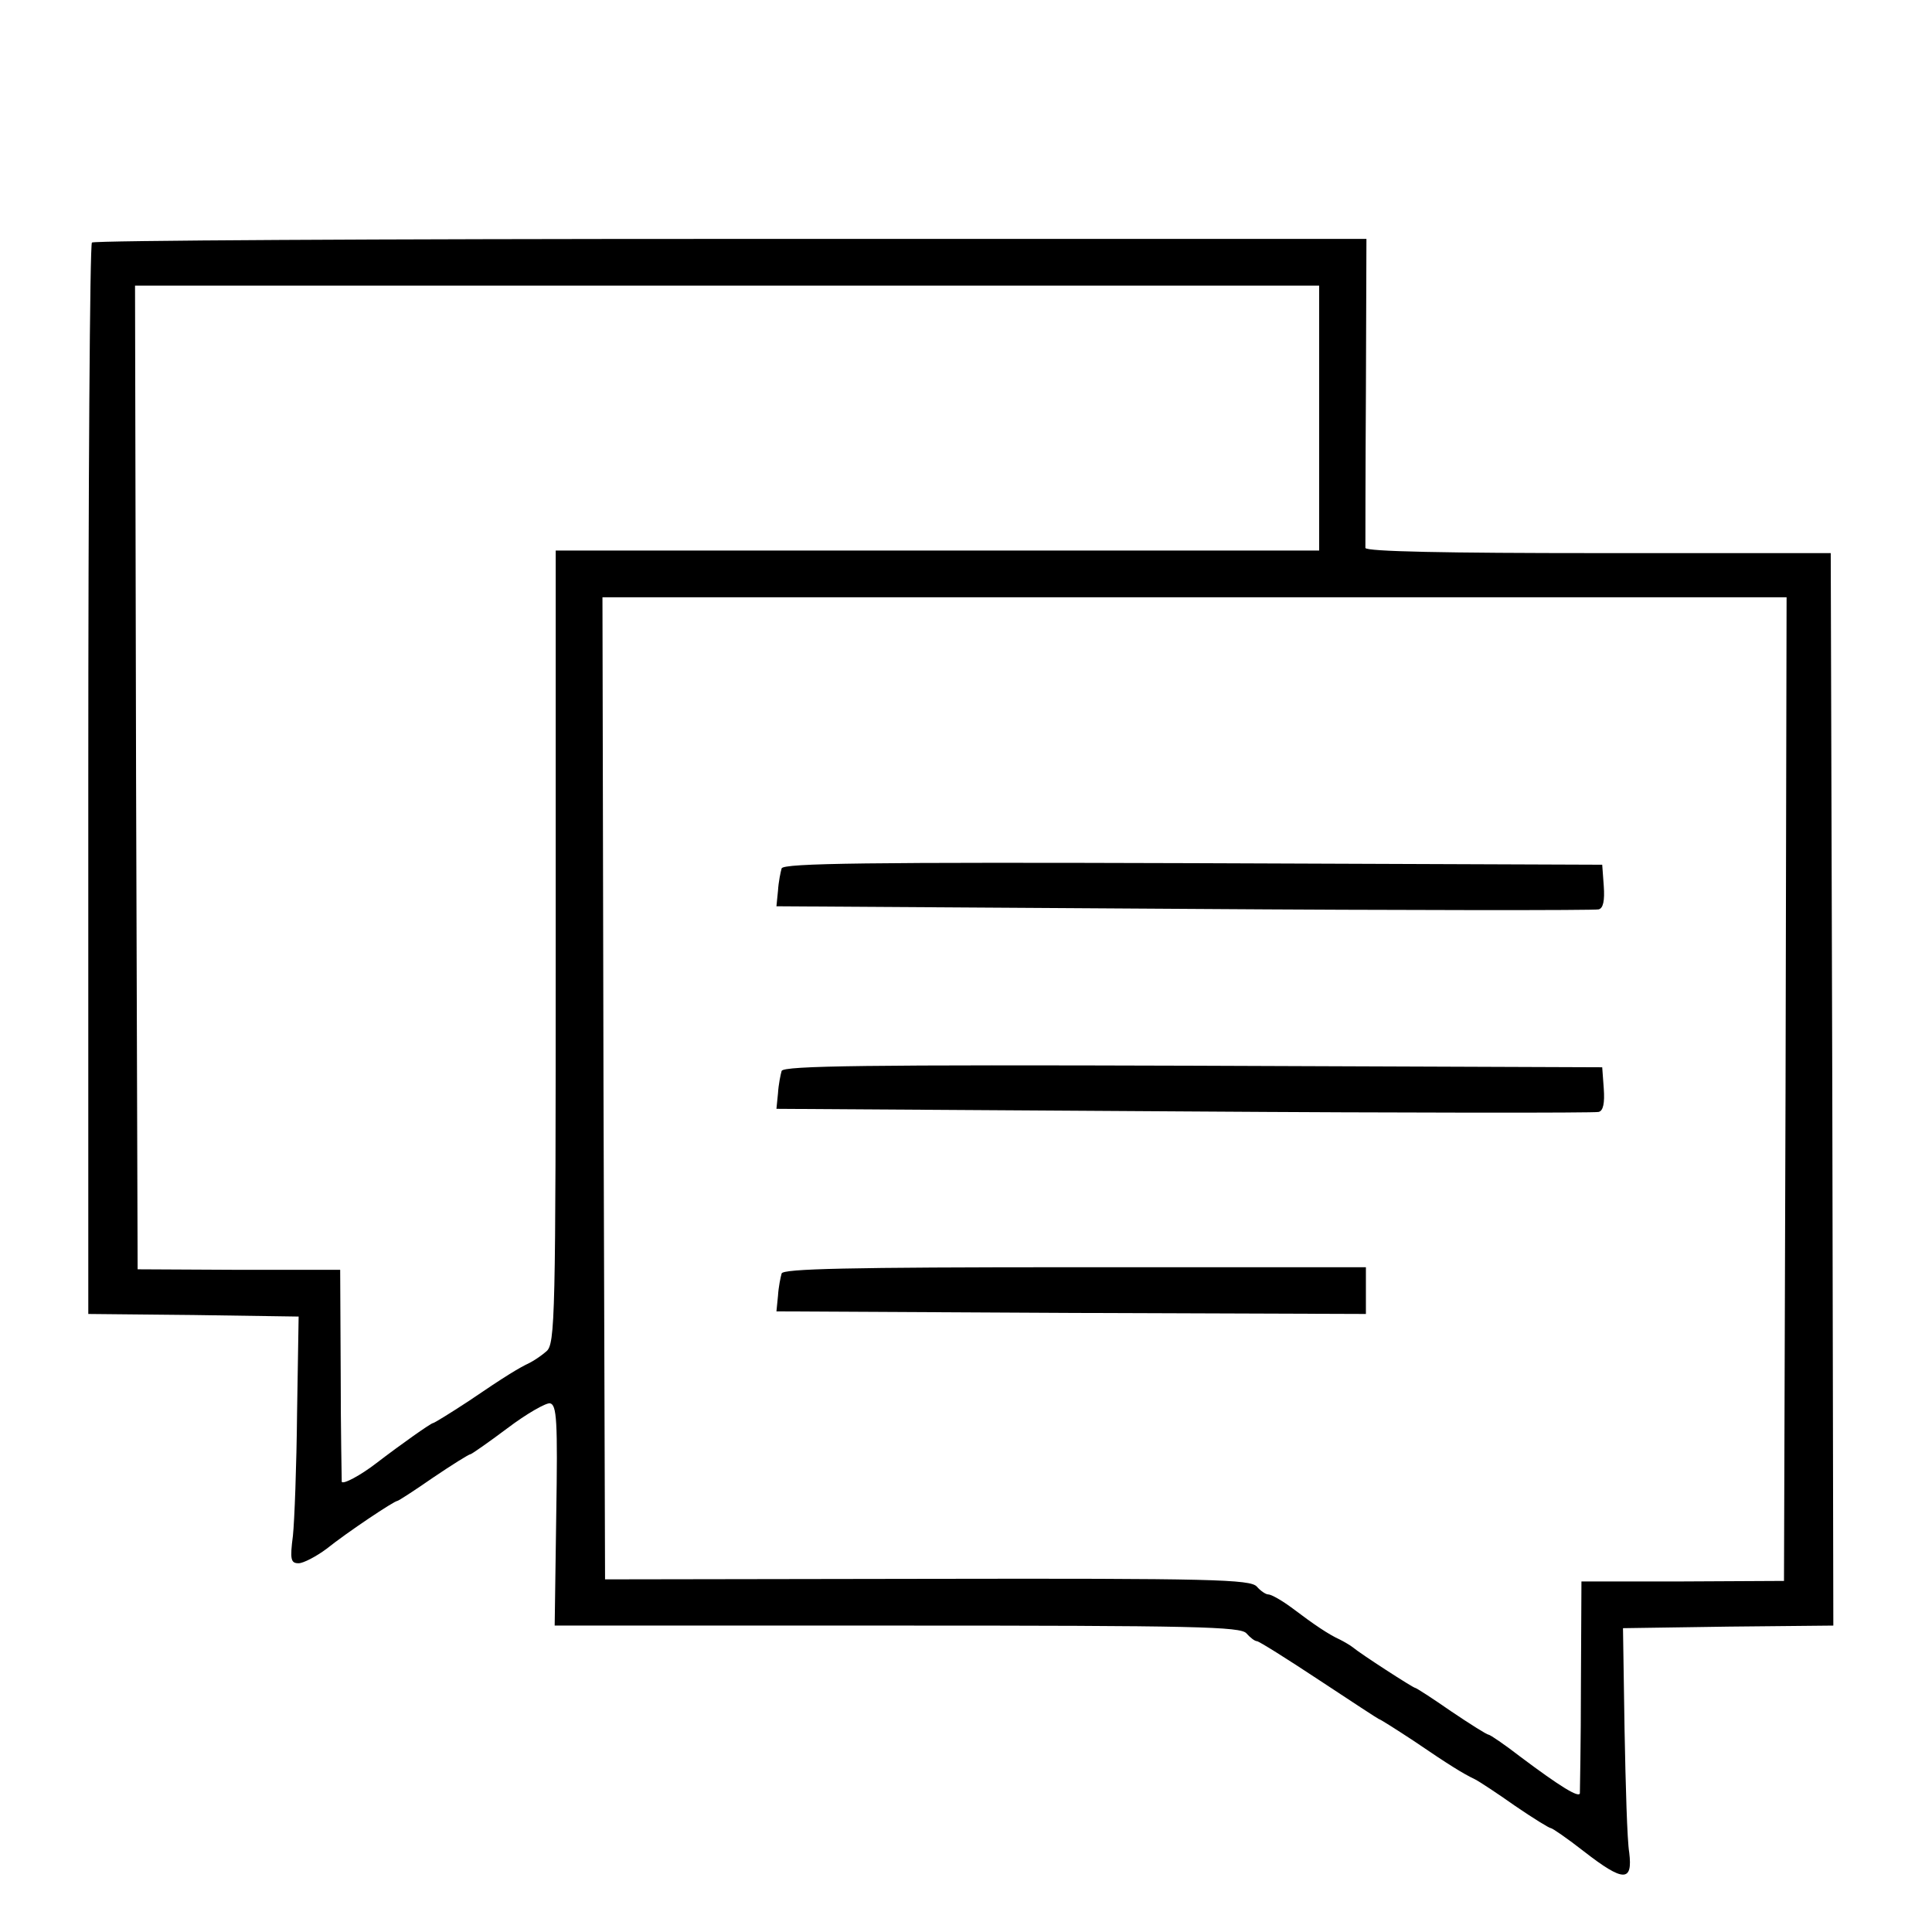 <svg preserveAspectRatio="xMidYMid meet" viewBox="0 0 372 372" height="372pt" width="372pt" xmlns="http://www.w3.org/2000/svg" version="1.0">
<g stroke="none" fill="#000000" transform="translate(0,372) scale(0.1,-0.1)">
<path d="M177 3253 c-4 -3 -7 -469 -7 -1034 l0 -1029 202 -2 203 -3 -3 -185
c-1 -102 -5 -209 -8 -237 -6 -46 -4 -53 11 -53 9 0 34 13 54 28 40 32 130 92
136 92 2 0 33 20 69 45 37 25 69 45 72 45 2 0 35 23 71 50 37 28 74 49 82 48
13 -3 15 -32 12 -216 l-3 -212 660 0 c574 0 661 -2 672 -15 7 -8 16 -15 20
-15 4 0 58 -34 120 -75 62 -41 114 -75 115 -75 2 0 32 -19 67 -42 69 -47 95
-63 118 -74 8 -4 43 -27 77 -51 35 -24 66 -43 69 -43 3 0 32 -20 64 -45 76
-59 94 -59 87 -2 -4 23 -7 130 -9 237 l-3 195 203 3 202 2 -2 1033 -3 1032
-448 0 c-291 0 -447 3 -448 10 0 6 0 142 1 303 l1 292 -1224 0 c-673 0 -1227
-3 -1230 -7z m2363 -338 l0 -255 -735 0 -735 0 0 -763 c0 -715 -1 -765 -18
-779 -9 -8 -24 -18 -32 -22 -21 -10 -46 -25 -118 -74 -35 -23 -66 -42 -68 -42
-4 0 -62 -41 -109 -77 -31 -24 -65 -42 -67 -36 0 5 -2 98 -2 208 l-1 200 -195
0 -195 1 -3 947 -2 947 1140 0 1140 0 0 -255z m898 -1292 l-3 -947 -195 -1
-195 0 -1 -200 c0 -110 -2 -203 -2 -208 -2 -9 -38 13 -114 70 -31 24 -59 43
-62 43 -3 0 -35 20 -72 45 -36 25 -67 45 -69 45 -4 0 -106 66 -120 78 -5 4
-17 11 -25 15 -22 10 -50 29 -91 60 -20 15 -41 27 -47 27 -5 0 -15 7 -22 15
-12 14 -87 16 -634 15 l-621 -1 -3 945 -2 946 1140 0 1140 0 -2 -947z"></path>
<path d="M1505 2048 c-2 -7 -6 -26 -7 -43 l-3 -30 785 -5 c432 -3 791 -3 798
-1 9 2 12 17 10 45 l-3 41 -788 3 c-625 2 -788 0 -792 -10z"></path>
<path d="M1505 1658 c-2 -7 -6 -26 -7 -43 l-3 -30 785 -5 c432 -3 791 -3 798
-1 9 2 12 17 10 45 l-3 41 -788 3 c-625 2 -788 0 -792 -10z"></path>
<path d="M1505 1268 c-2 -7 -6 -26 -7 -43 l-3 -30 568 -3 567 -2 0 45 0 45
-560 0 c-440 0 -562 -3 -565 -12z"></path>
</g>
</svg>
